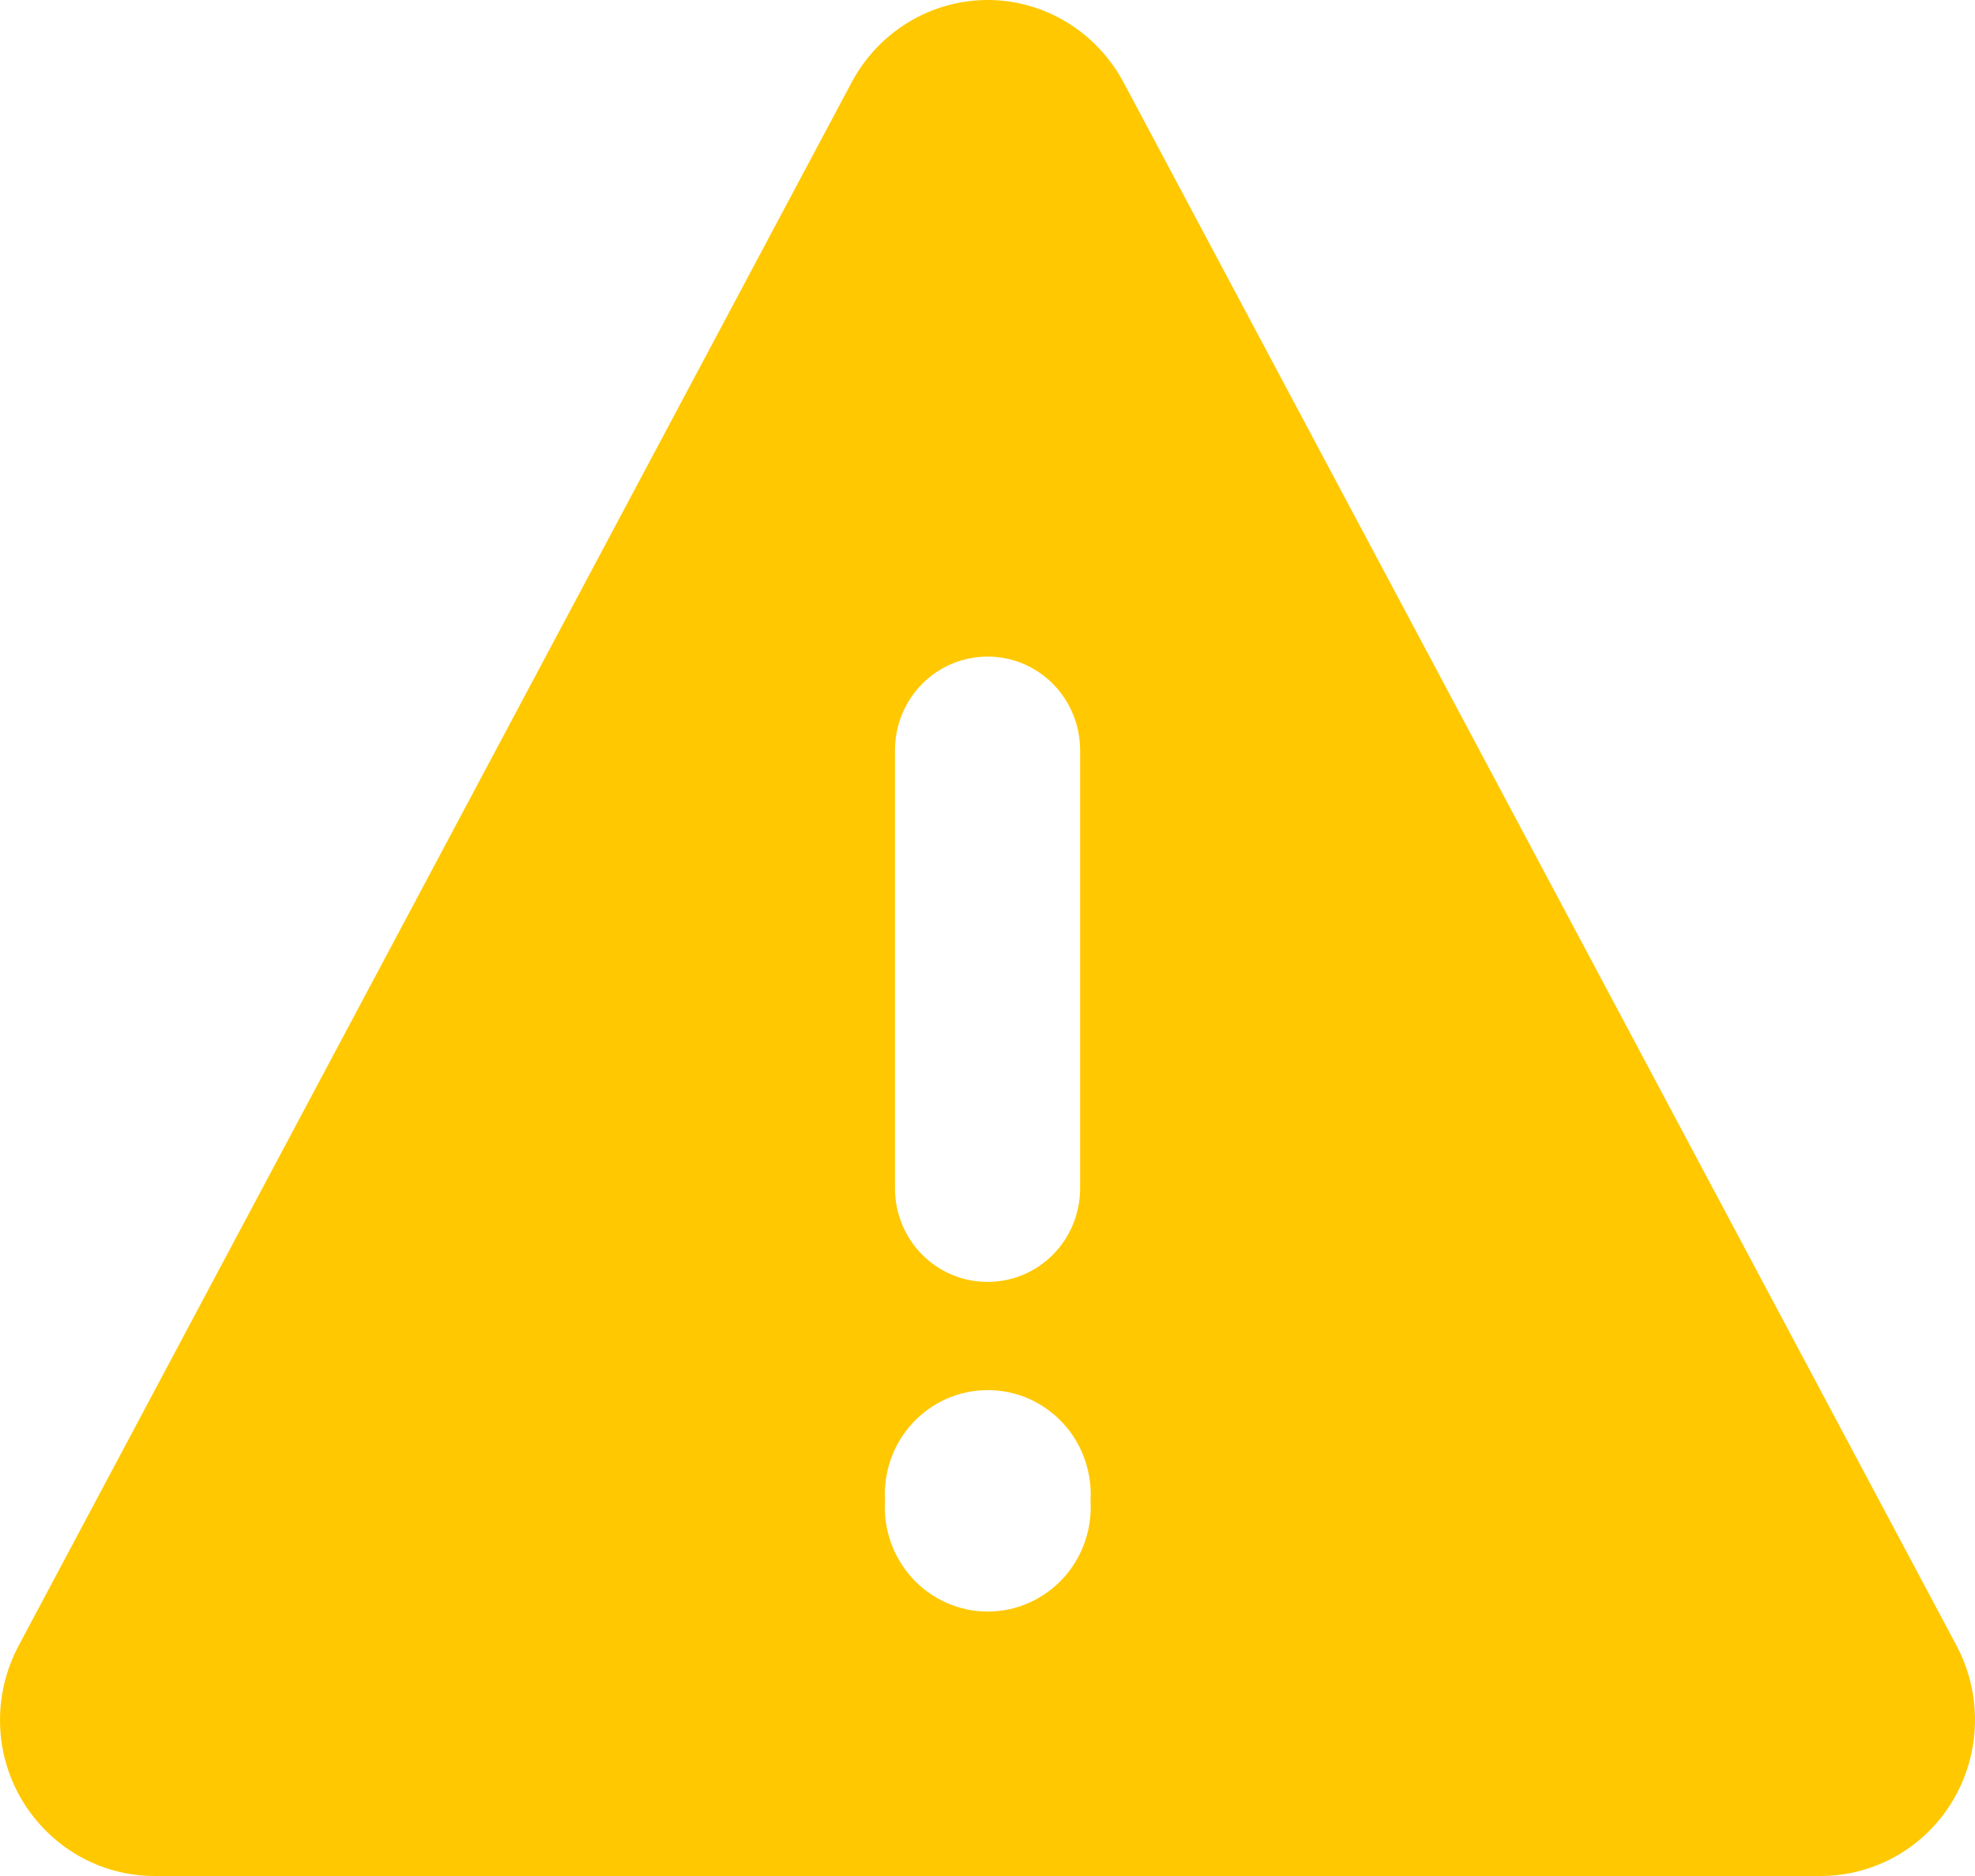 <svg width="20" height="19" viewBox="0 0 20 19" fill="none" xmlns="http://www.w3.org/2000/svg">
<path id="Primary" d="M10.001 0C10.575 0 11.102 0.321 11.376 0.831L19.812 16.665C20.073 17.155 20.062 17.749 19.78 18.228C19.499 18.707 18.988 19 18.437 19H1.564C1.014 19 0.506 18.707 0.221 18.228C-0.064 17.749 -0.072 17.155 0.19 16.665L8.626 0.831C8.899 0.321 9.427 0 10.001 0ZM10.001 6.65C9.481 6.65 9.063 7.074 9.063 7.6V12.033C9.063 12.56 9.481 12.983 10.001 12.983C10.52 12.983 10.938 12.56 10.938 12.033V7.6C10.938 7.074 10.52 6.65 10.001 6.65ZM11.043 15.2C11.052 15.056 11.032 14.912 10.983 14.776C10.935 14.64 10.86 14.516 10.762 14.411C10.665 14.306 10.547 14.223 10.416 14.165C10.286 14.108 10.145 14.079 10.003 14.079C9.86 14.079 9.72 14.108 9.589 14.165C9.458 14.223 9.341 14.306 9.243 14.411C9.146 14.516 9.07 14.64 9.022 14.776C8.974 14.912 8.953 15.056 8.962 15.2C8.953 15.344 8.974 15.488 9.022 15.624C9.07 15.759 9.146 15.884 9.243 15.989C9.341 16.094 9.458 16.177 9.589 16.235C9.72 16.292 9.86 16.322 10.003 16.322C10.145 16.322 10.286 16.292 10.416 16.235C10.547 16.177 10.665 16.094 10.762 15.989C10.86 15.884 10.935 15.759 10.983 15.624C11.032 15.488 11.052 15.344 11.043 15.2Z" fill="#FFC800"/>
</svg>
